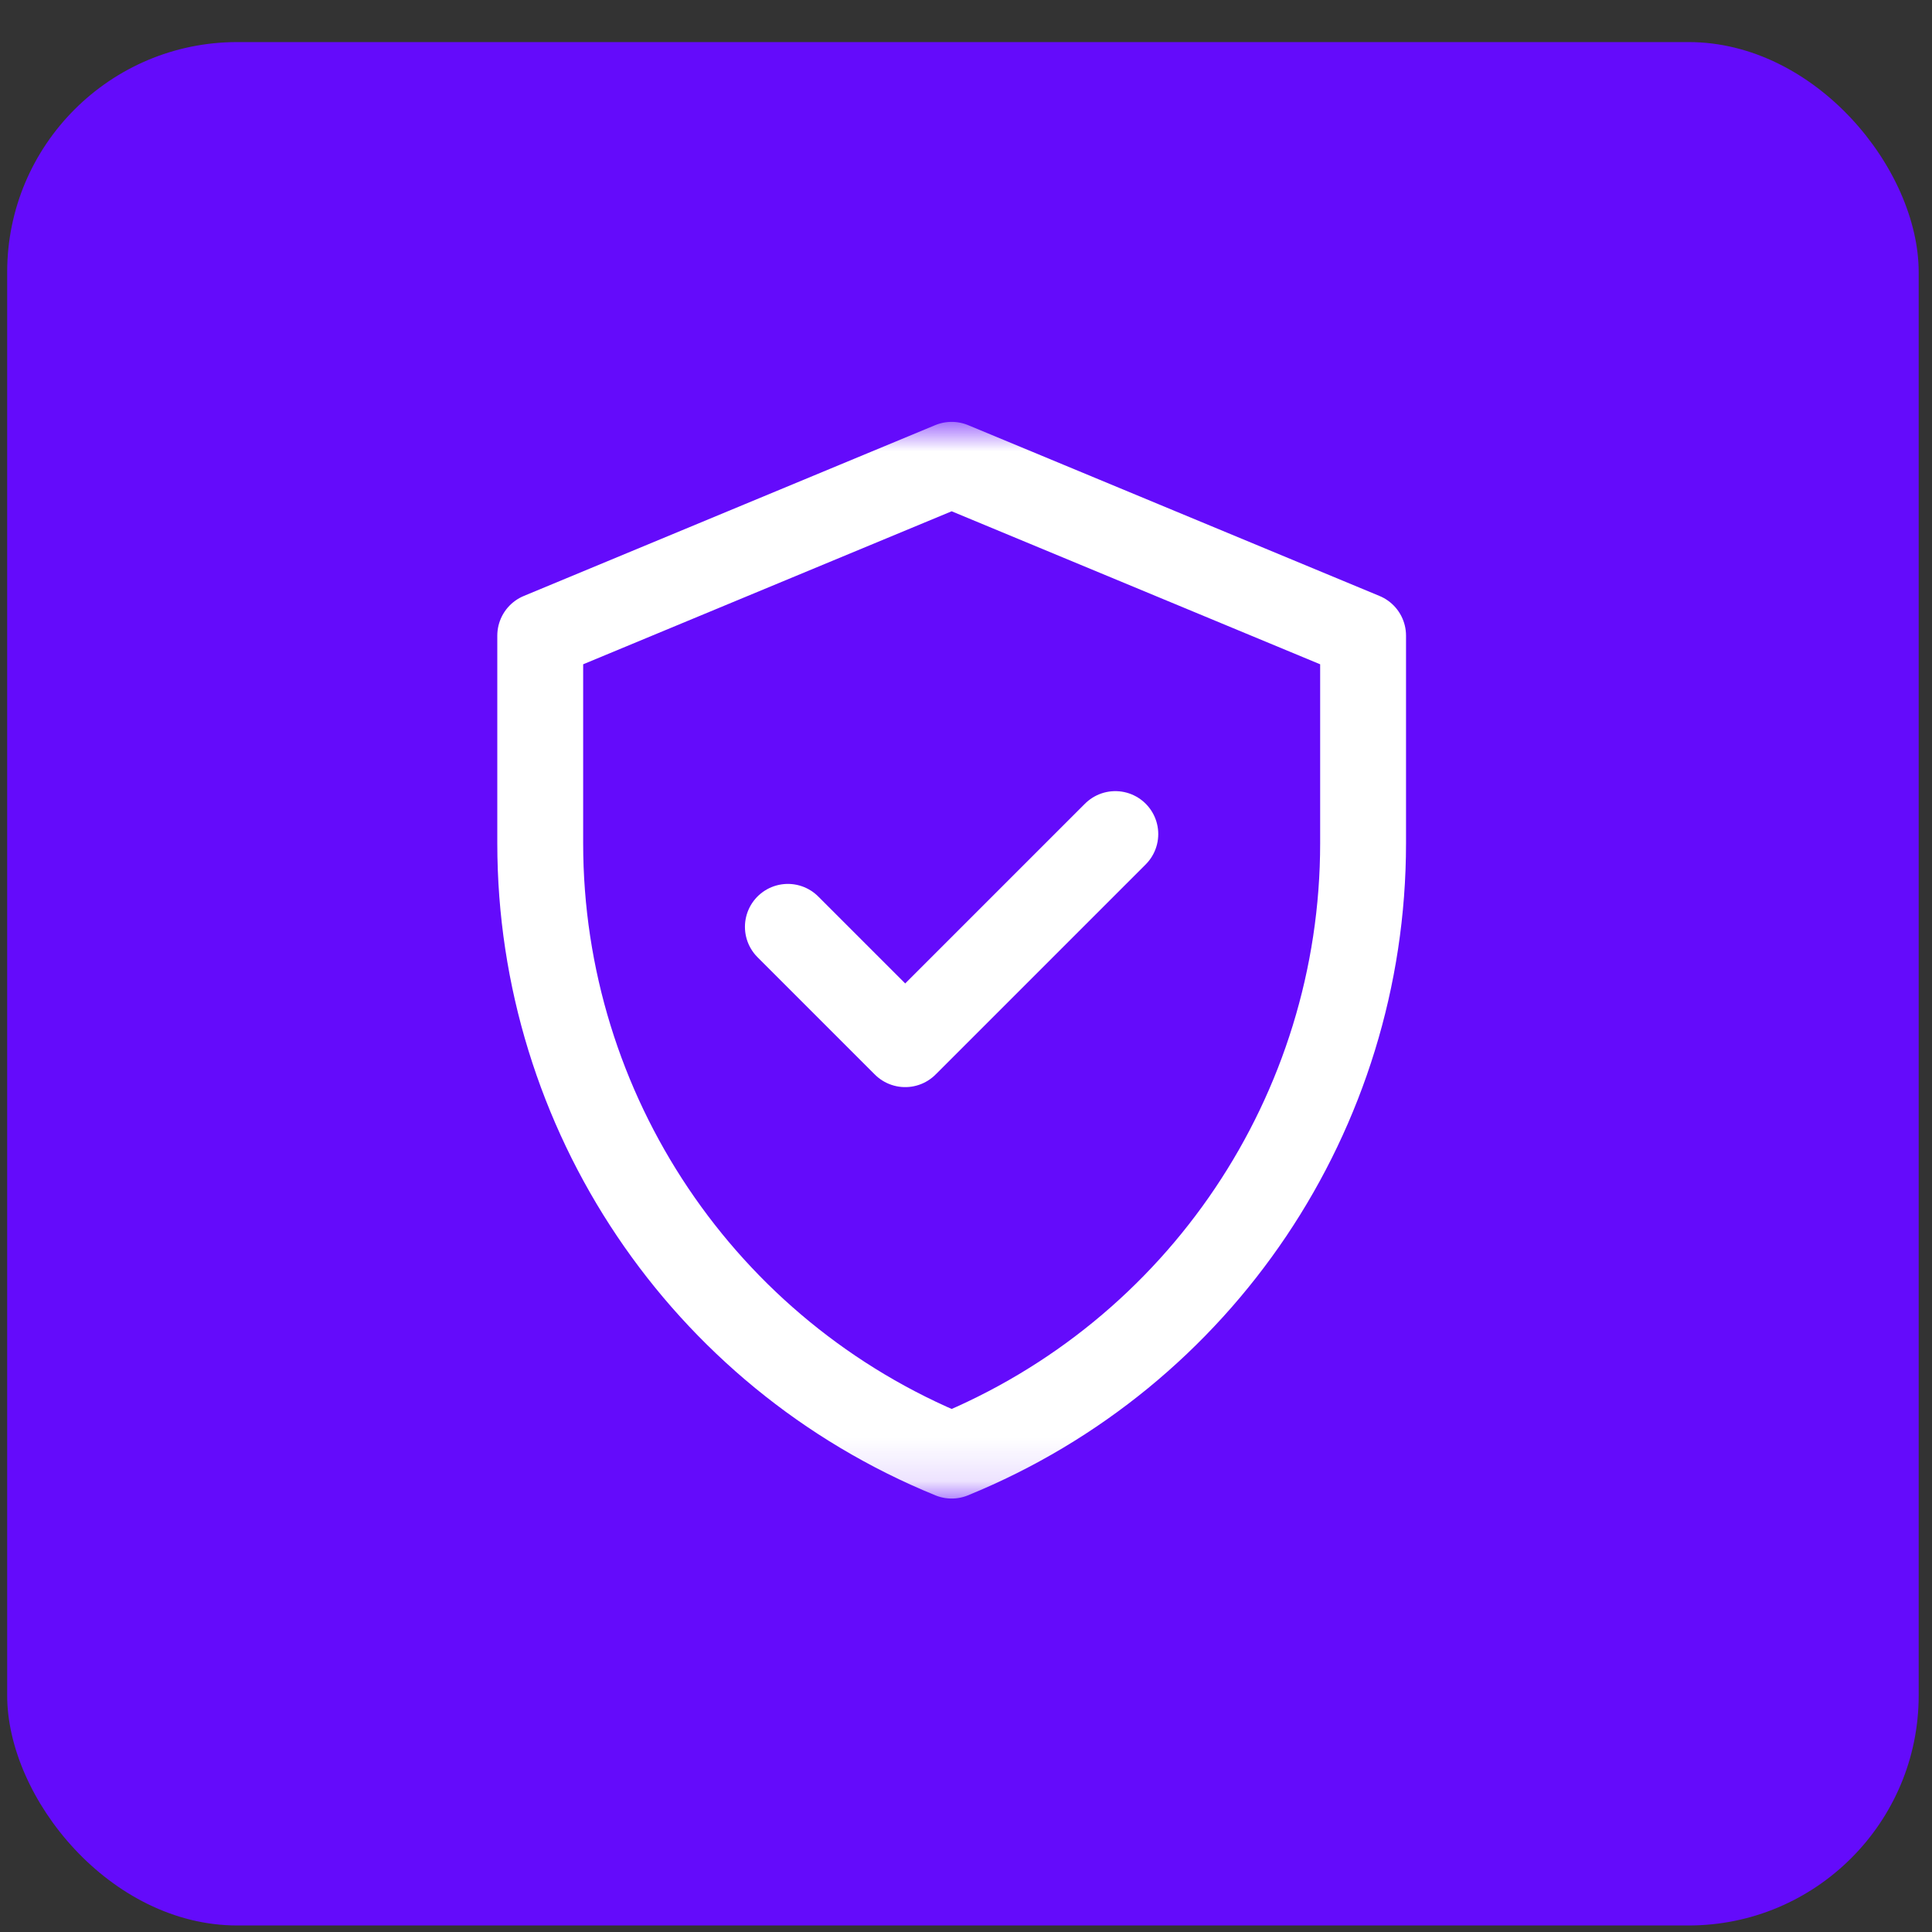 <svg width="45" height="45" viewBox="0 0 45 45" fill="none" xmlns="http://www.w3.org/2000/svg">
<rect x="0" y="0" width="45" height="45" fill="#333333" stroke="none"/>
<rect x="0.167" y="0.98" width="44.523" height="43.868" rx="5.359" fill="#640BFB"/>
<mask id="mask0_6403_8402" style="mask-type:luminance" maskUnits="userSpaceOnUse" x="9" y="9" width="26" height="26">
<path d="M33.683 33.882V10.849H10.649V33.882H33.683Z" fill="white" stroke="white" stroke-width="2"/>
</mask>
<g mask="url(#mask0_6403_8402)">
<path d="M22.166 10.826L12.583 14.805V19.642C12.583 25.902 16.371 31.539 22.166 33.904C27.962 31.539 31.749 25.902 31.749 19.642V14.805L22.166 10.826Z" stroke="white" stroke-width="2" stroke-miterlimit="10" stroke-linecap="round" stroke-linejoin="round"/>
<path d="M18.351 21.588L21.084 24.321L25.978 19.427" stroke="white" stroke-width="2" stroke-miterlimit="10" stroke-linecap="round" stroke-linejoin="round"/>
</g>
</svg>
